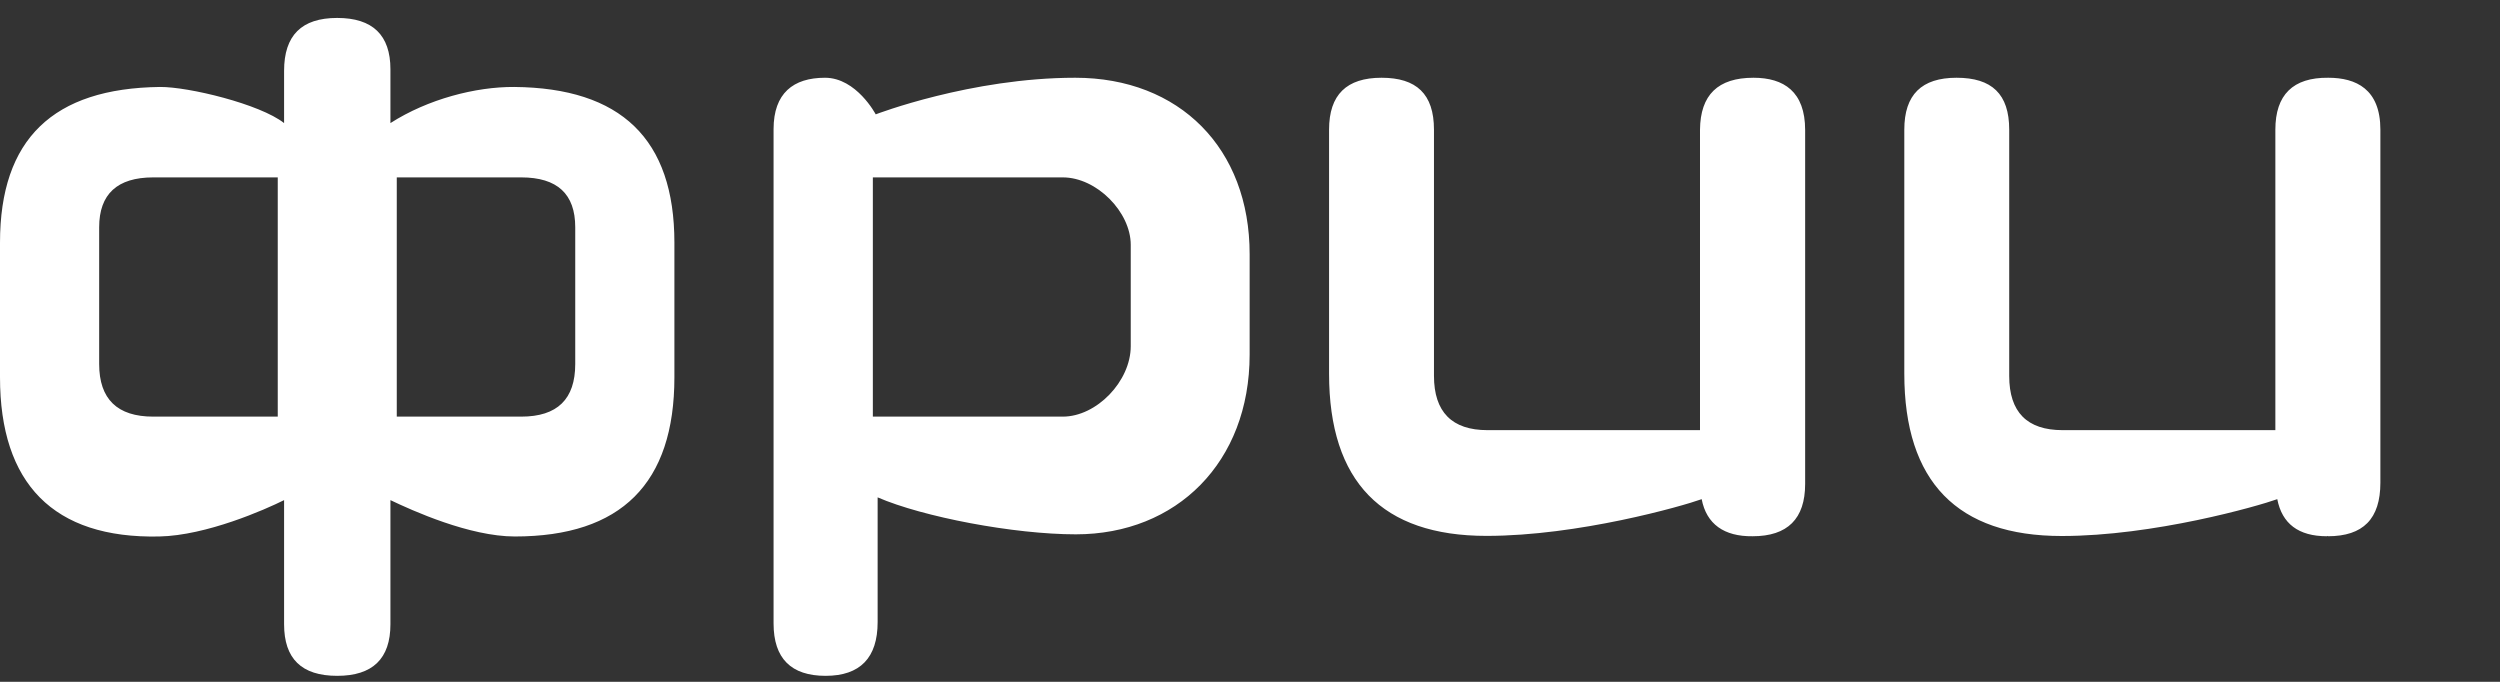 <?xml version="1.0" encoding="UTF-8"?> <svg xmlns="http://www.w3.org/2000/svg" baseProfile="tiny-ps" viewBox="0 0 209 57" width="209" height="57"><rect x="0" y="0" width="209" height="57" fill="#333333" stroke="none"/> <title>logo_for_cyan-svg</title> <style> tspan { white-space:pre } .shp0 { fill: #ffffff } </style> <g id="MAIN"> <g id="Group-29"> <g id="logo_for_cyan"> <g id="Group-28-Copy-2"> <path id="logo_white.svg" fill-rule="evenodd" class="shp0" d="M190.22 10.84C190.22 7.93 191.69 6.47 194.64 6.5C196.97 6.5 199 7.45 199 10.84L199 40.35C199 43.38 197.56 44.83 194.61 44.83L194.61 44.8C194.58 44.8 194.56 44.83 194.53 44.83C192.15 44.83 190.78 43.78 190.38 41.73C188.74 42.32 180.04 44.81 172.36 44.81C163.64 44.81 159.2 40.28 159.2 31.24L159.2 10.84C159.2 7.91 160.65 6.5 163.57 6.5C166.51 6.5 167.97 7.85 167.97 10.84L167.97 31.43C167.97 34.45 169.46 35.96 172.43 35.96L190.22 35.96L190.22 10.84ZM146.59 6.5C149.13 6.5 150.91 7.66 150.91 10.87L150.91 40.46C150.91 43.38 149.43 44.83 146.52 44.83C144.13 44.86 142.66 43.81 142.26 41.73C140.63 42.32 131.93 44.8 124.27 44.8C115.55 44.8 111.11 40.28 111.11 31.24L111.11 10.84C111.11 7.91 112.58 6.5 115.5 6.5C118.41 6.5 119.88 7.85 119.88 10.84L119.88 31.42C119.88 34.44 121.38 35.96 124.35 35.96L142.12 35.96L142.12 10.84C142.15 7.93 143.62 6.5 146.59 6.5ZM89.89 6.5C98.61 6.5 104.48 12.41 104.47 21.26L104.47 29.64C104.47 38.65 98.36 44.67 89.94 44.67C84.77 44.67 77.16 43.22 73.37 41.58L73.37 52.01C73.37 54.99 71.91 56.5 69.02 56.5C66.14 56.5 64.67 55.05 64.67 52.12L64.67 10.8C64.67 7.79 66.32 6.5 68.97 6.5C71.6 6.5 73.21 9.56 73.21 9.56C73.21 9.56 81.17 6.5 89.89 6.5ZM94.53 20.47C94.53 17.72 91.68 14.83 88.85 14.83L72.97 14.83L72.97 34.83L88.85 34.83C91.68 34.83 94.53 31.87 94.53 28.94L94.53 20.47ZM28.19 1.5C31.15 1.5 32.64 2.93 32.64 5.79L32.64 10.29C35.78 8.28 39.77 7.25 42.99 7.27C51.91 7.35 56.38 11.61 56.38 20.29L56.38 31.54C56.38 40.41 51.94 44.85 43.04 44.85C39.25 44.85 34.46 42.68 32.64 41.81L32.64 52.19C32.64 55.07 31.15 56.5 28.19 56.5C25.21 56.5 23.75 55.07 23.75 52.19L23.75 41.81C22.17 42.6 17.25 44.77 13.32 44.85C4.45 45.04 0 40.41 0 31.54L0 20.29C0 11.61 4.45 7.38 13.37 7.27C15.75 7.25 21.74 8.7 23.75 10.29L23.75 5.92C23.75 2.96 25.21 1.5 28.19 1.5ZM23.22 34.83L23.22 14.83L12.81 14.83C9.81 14.83 8.29 16.22 8.29 19L8.29 30.43C8.29 33.37 9.81 34.83 12.81 34.83L23.22 34.83ZM48.09 19C48.09 16.22 46.6 14.83 43.57 14.83L33.17 14.83L33.17 34.83L43.57 34.83C46.6 34.83 48.09 33.37 48.09 30.43L48.09 19Z"></path> </g> </g> </g> </g> </svg> 
